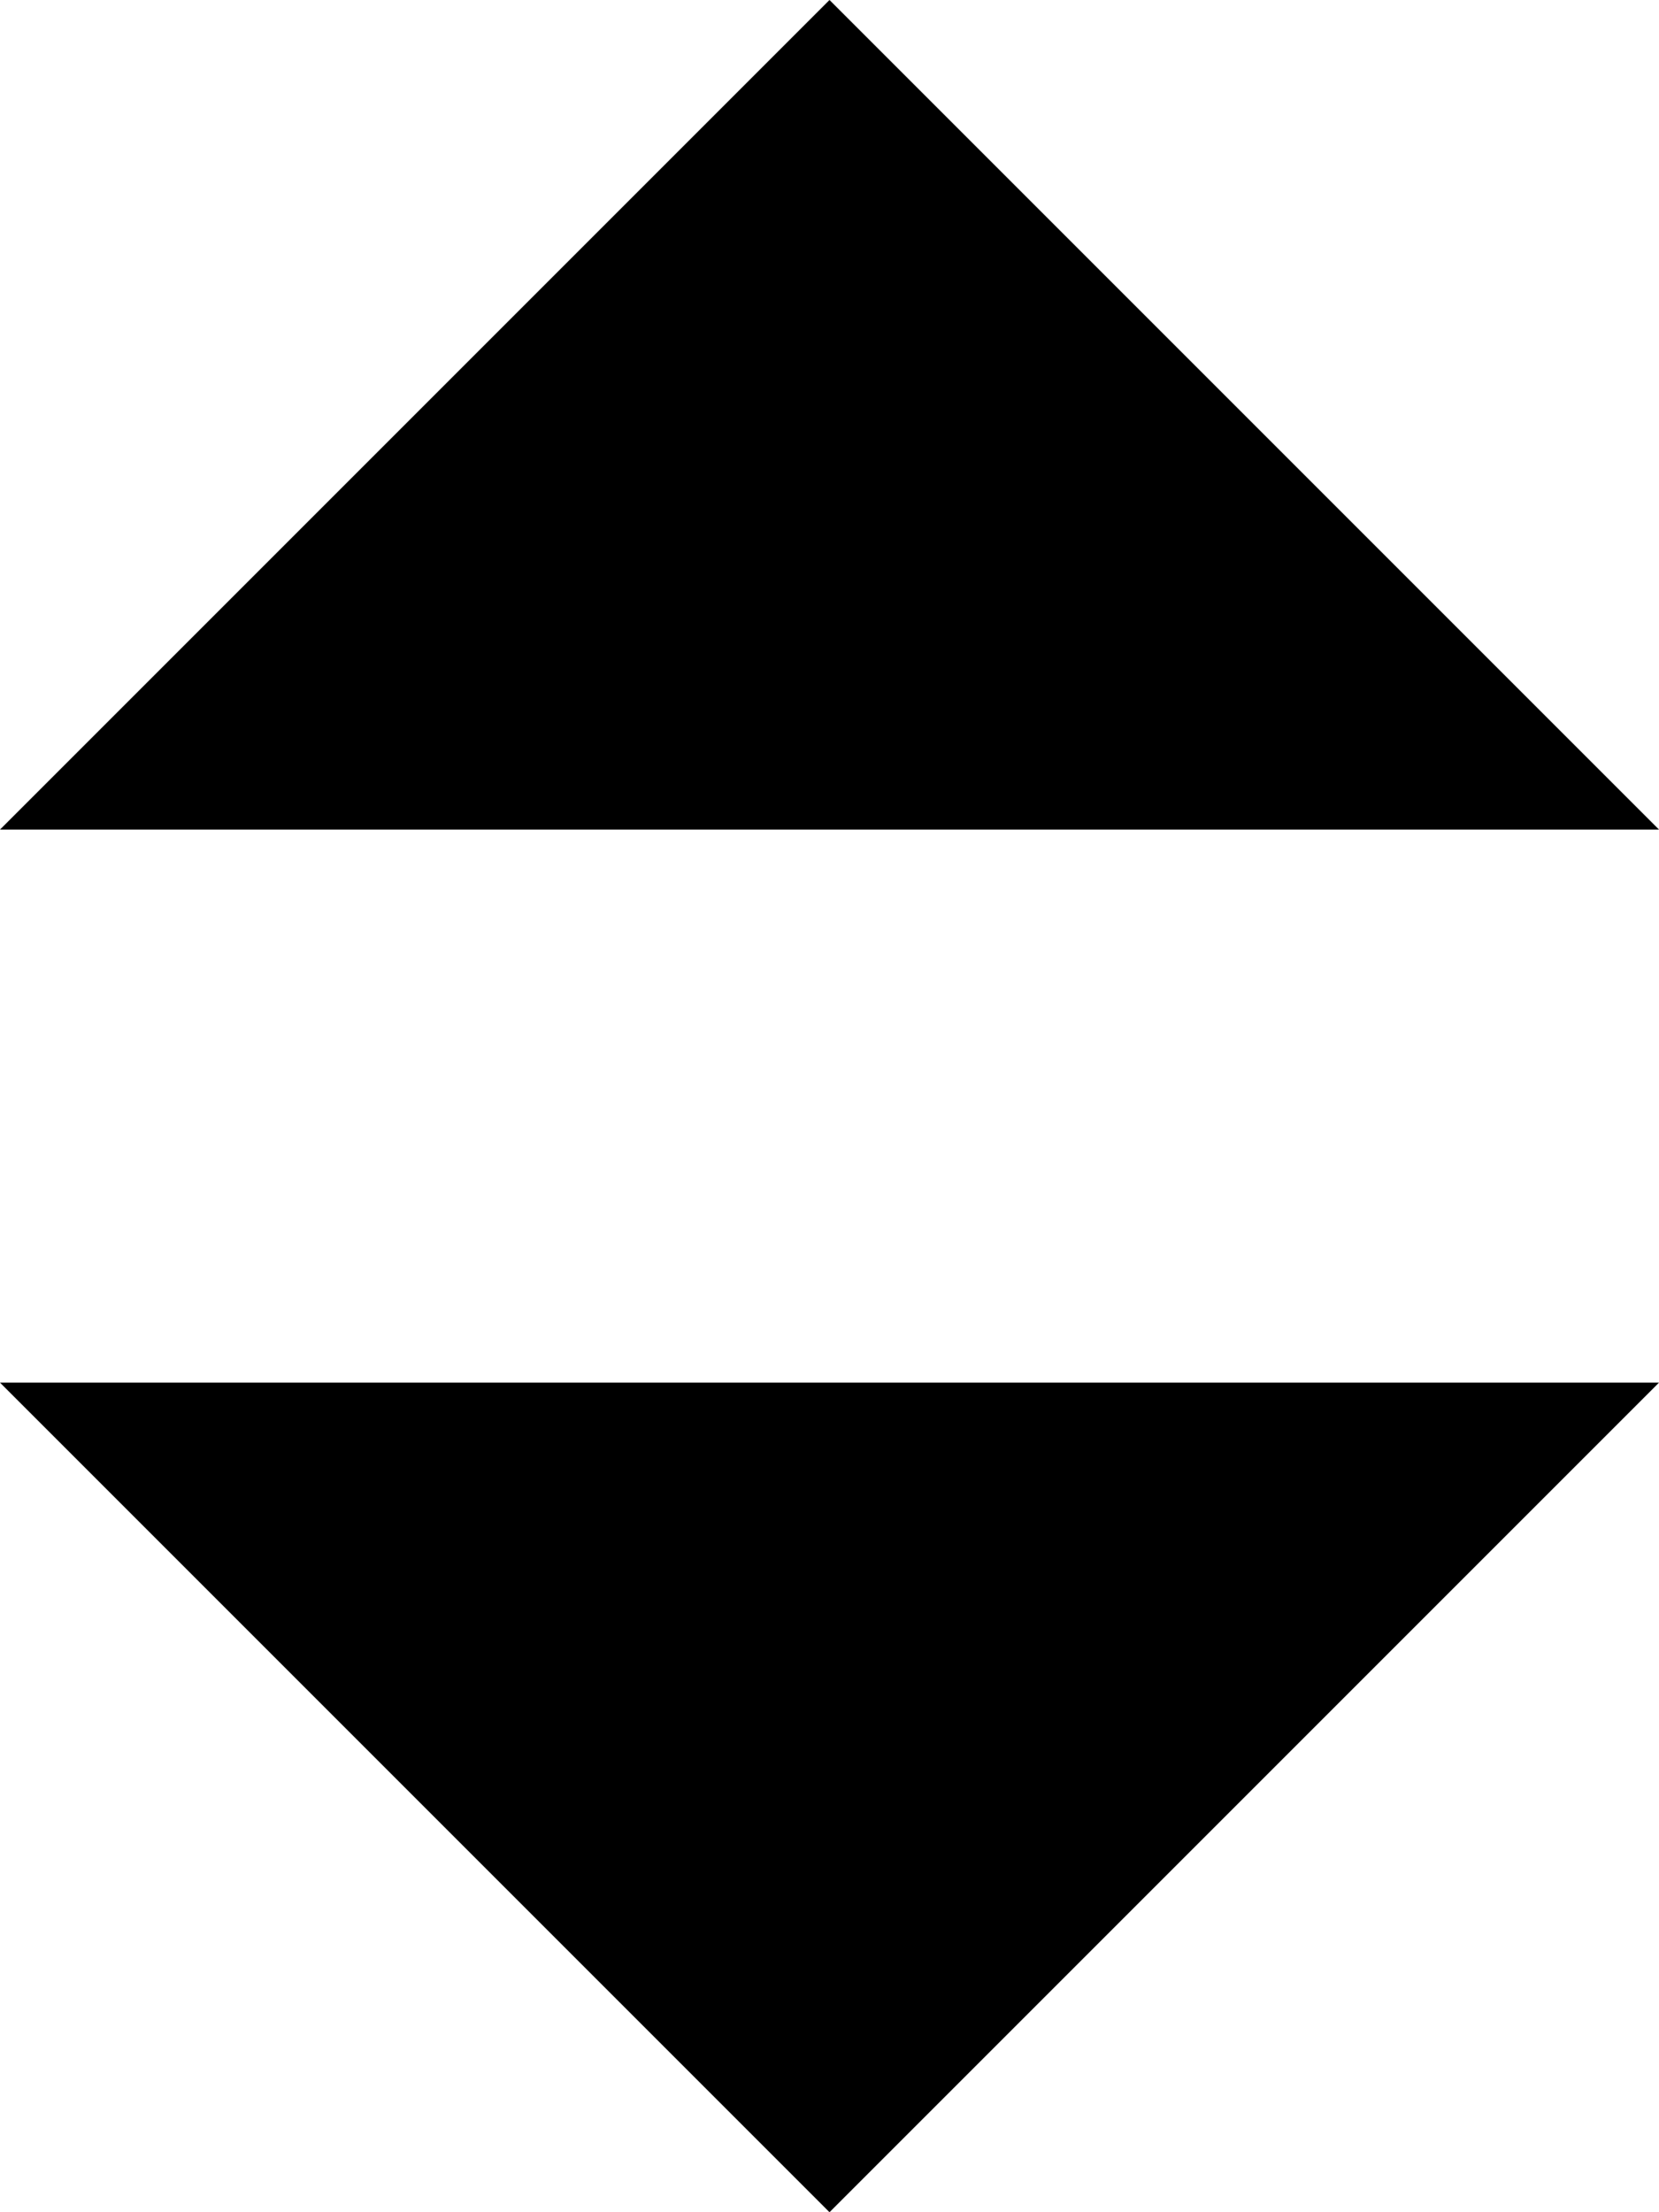 <svg xmlns="http://www.w3.org/2000/svg" width="22.5" height="30" viewBox="0 0 22.5 30"><path id="Icon_open-elevator" data-name="Icon open-elevator" d="M11.25,0,0,11.25H22.5ZM0,18.75,11.25,30,22.5,18.75Z"></path></svg>